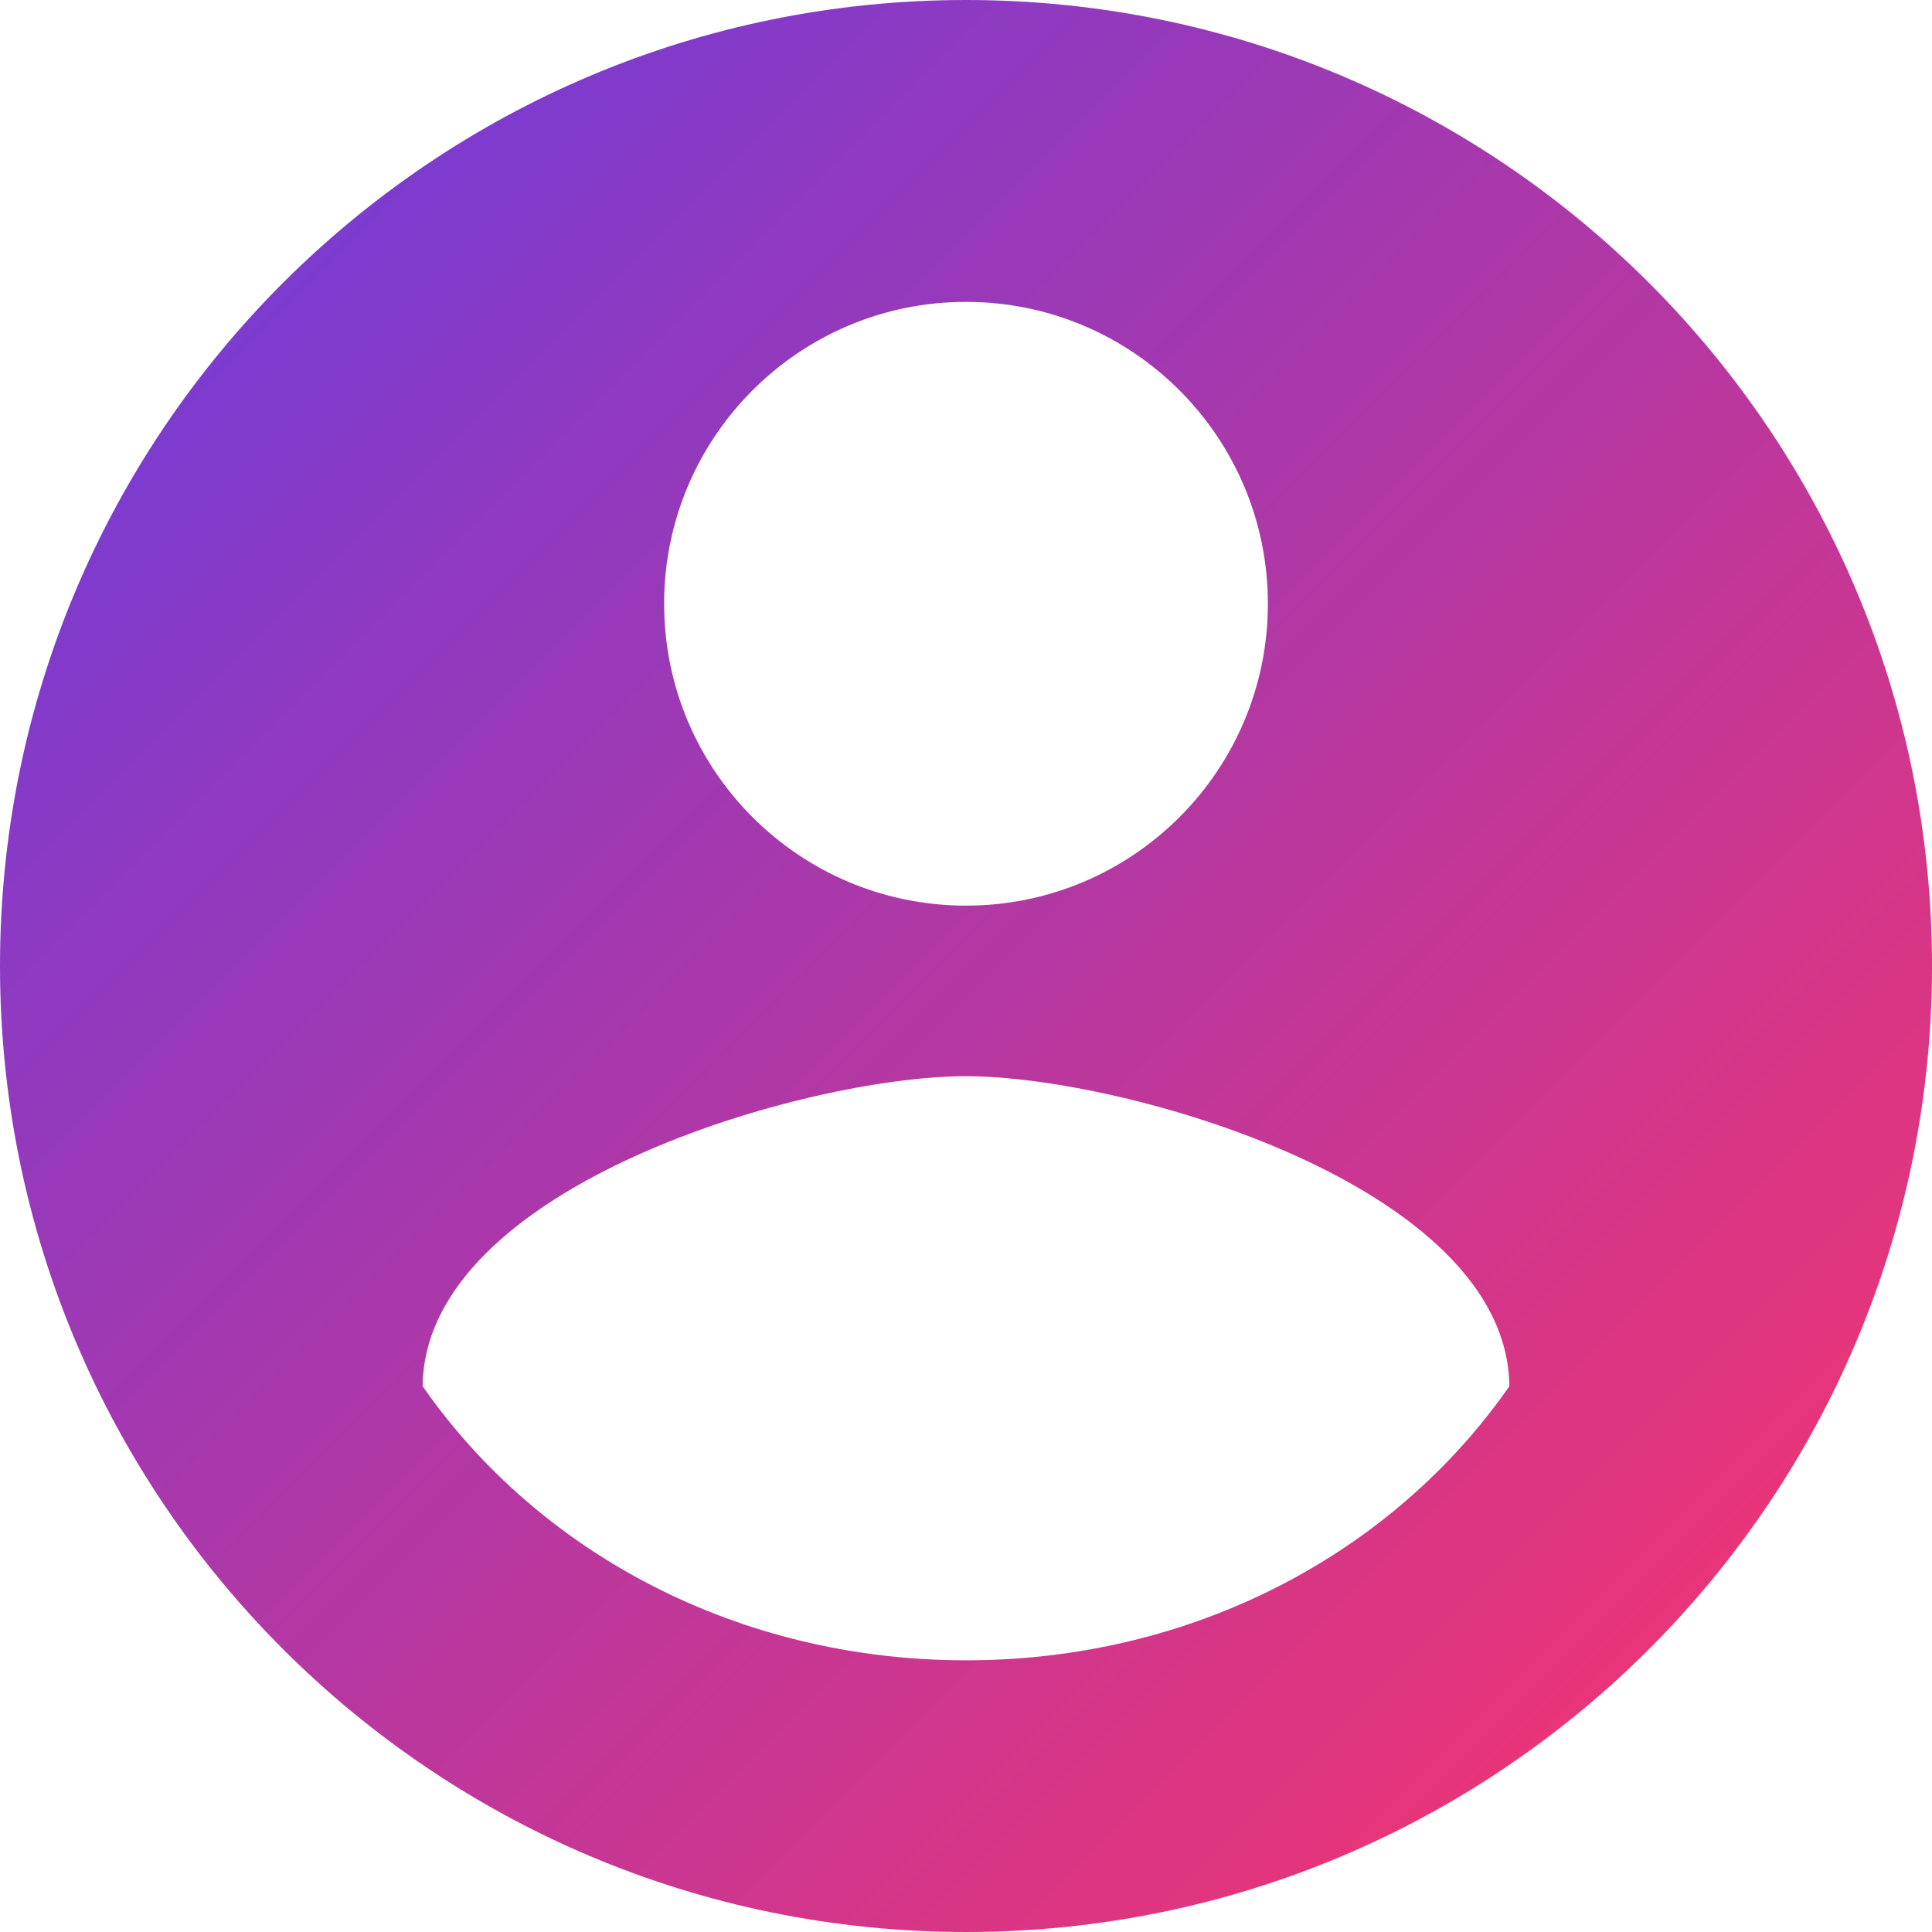 <svg width="32" height="32" viewBox="0 0 32 32" fill="none" xmlns="http://www.w3.org/2000/svg">
  <path d="M16 0C7.163 0 0 7.163 0 16C0 24.837 7.163 32 16 32C24.837 32 32 24.837 32 16C32 7.163 24.837 0 16 0ZM16 5C18.761 5 21 7.239 21 10C21 12.761 18.761 15 16 15C13.239 15 11 12.761 11 10C11 7.239 13.239 5 16 5ZM16 27.5C12.25 27.5 8.935 25.74 7 22.96C7.035 19.645 13.35 17.825 16 17.825C18.635 17.825 24.965 19.645 25 22.96C23.065 25.74 19.75 27.5 16 27.5Z" fill="url(#paint0_linear)"/>
  <defs>
    <linearGradient id="paint0_linear" x1="0" y1="0" x2="32" y2="32" gradientUnits="userSpaceOnUse">
      <stop stop-color="#663CE1"/>
      <stop offset="1" stop-color="#FF3366"/>
    </linearGradient>
  </defs>
</svg>